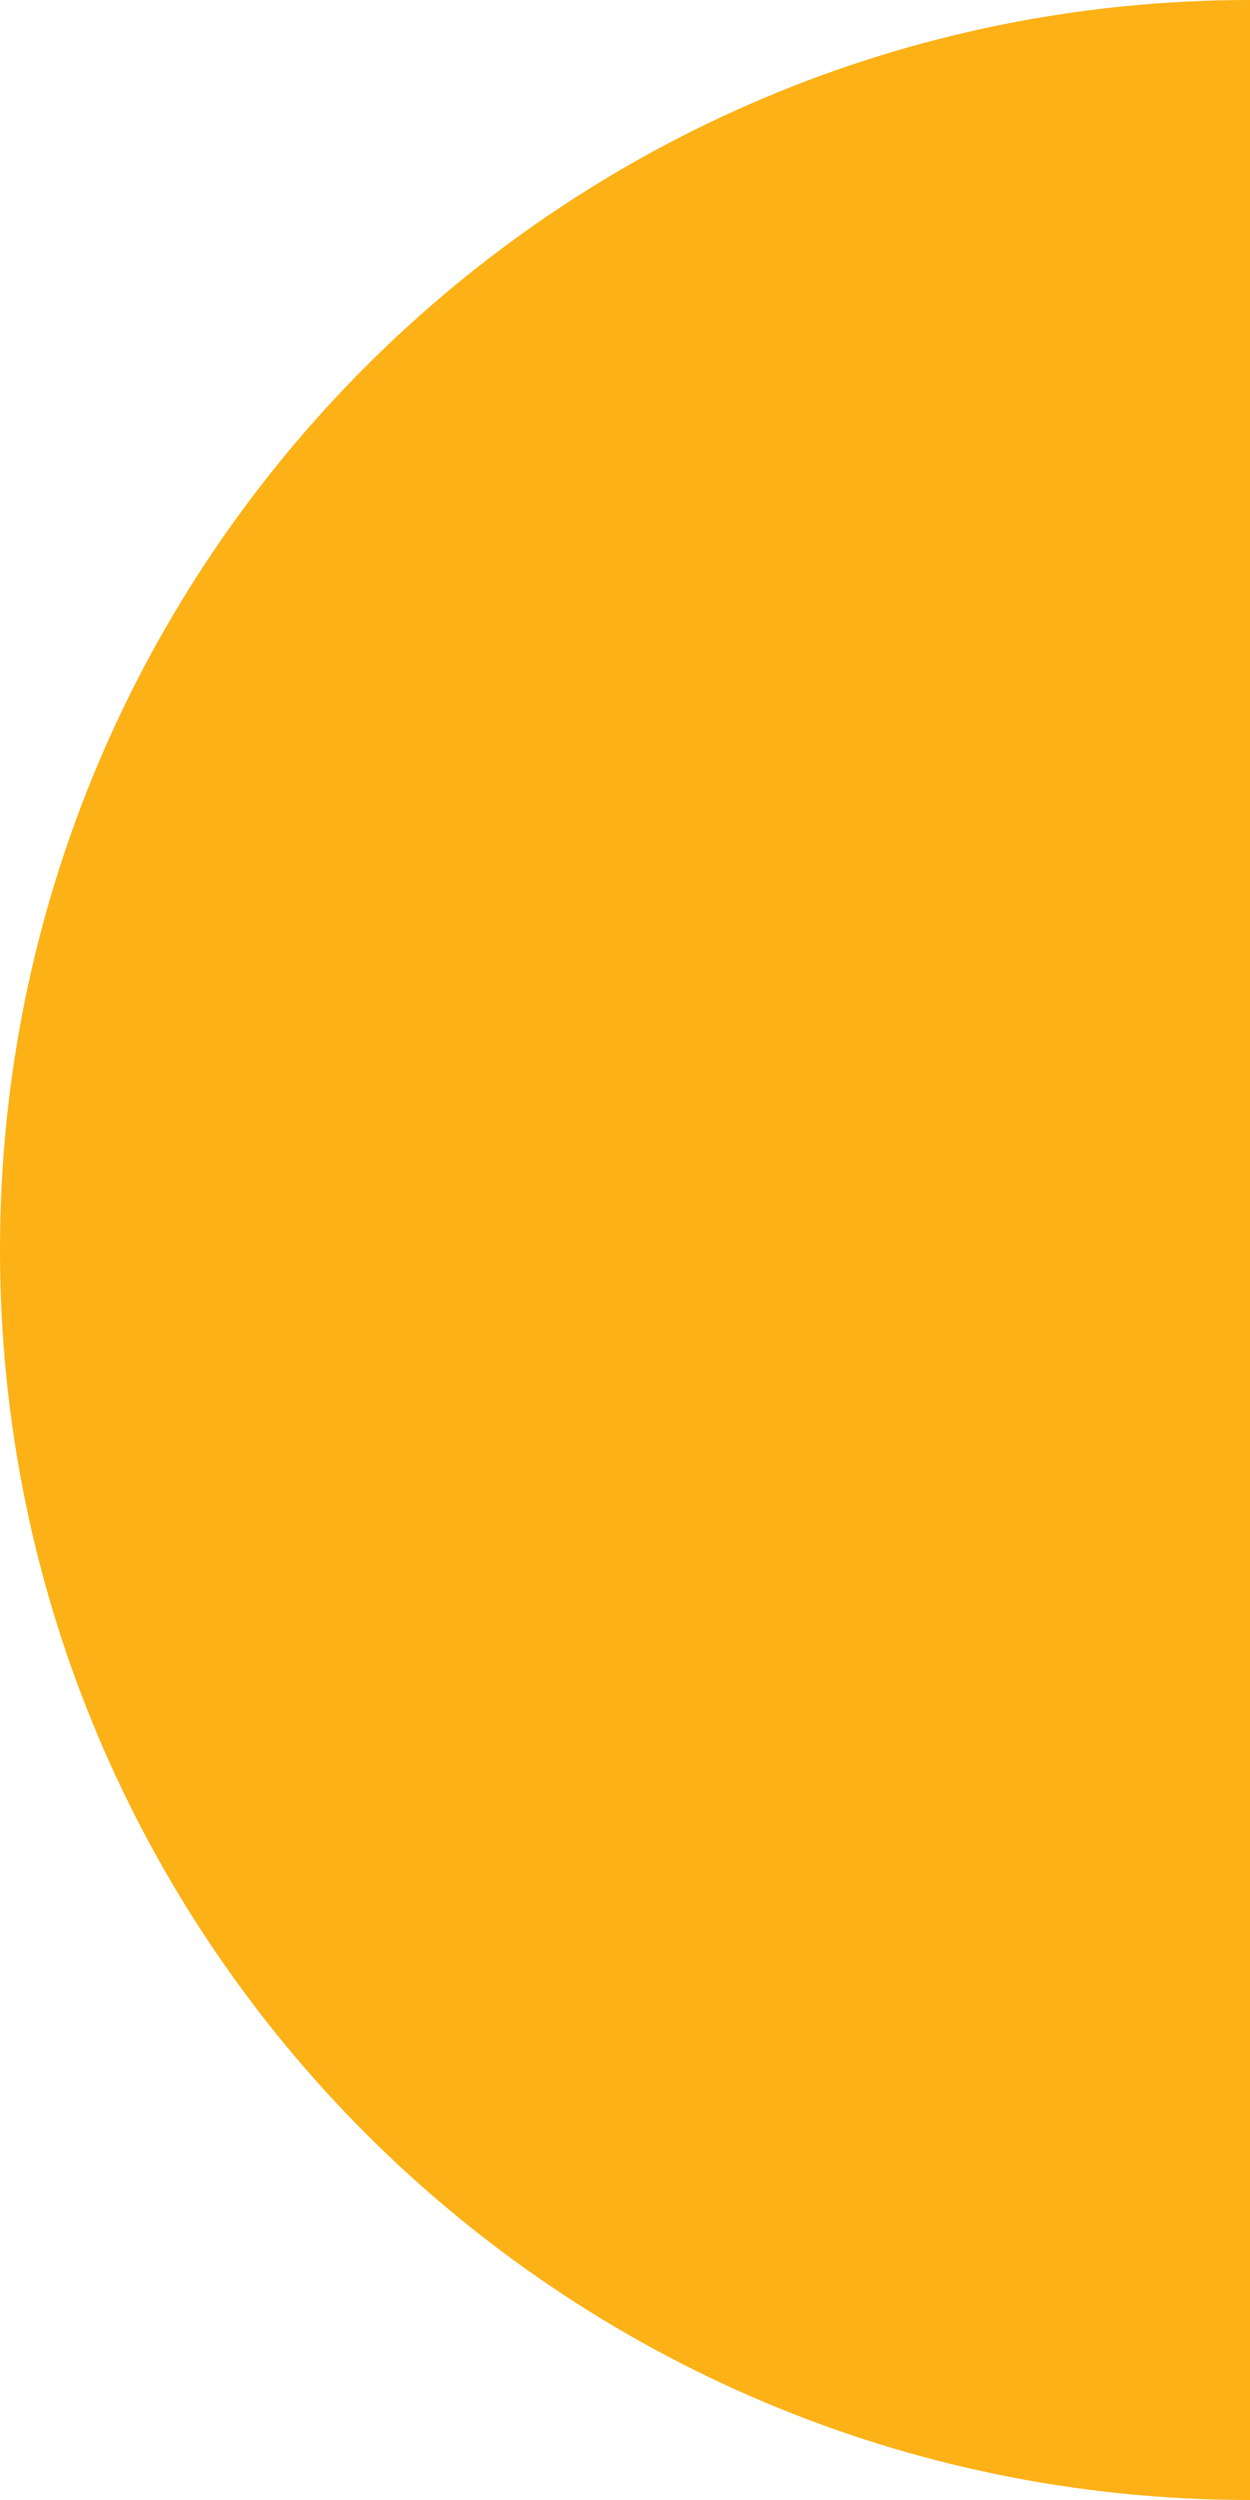 <svg width="123" height="246" xmlns="http://www.w3.org/2000/svg"><defs><clipPath id="a"><path d="M293 0v270H0V0h293z"/></clipPath><clipPath id="b"><path d="M123 0c67.931 0 123 55.069 123 123s-55.069 123-123 123S0 190.931 0 123 55.069 0 123 0z"/></clipPath></defs><g clip-path="url(#a)" transform="translate(-170 -12)"><g clip-path="url(#b)" transform="translate(170 12)"><path fill="#FCB116" d="M0 0h123v246H0V0z"/></g></g></svg>